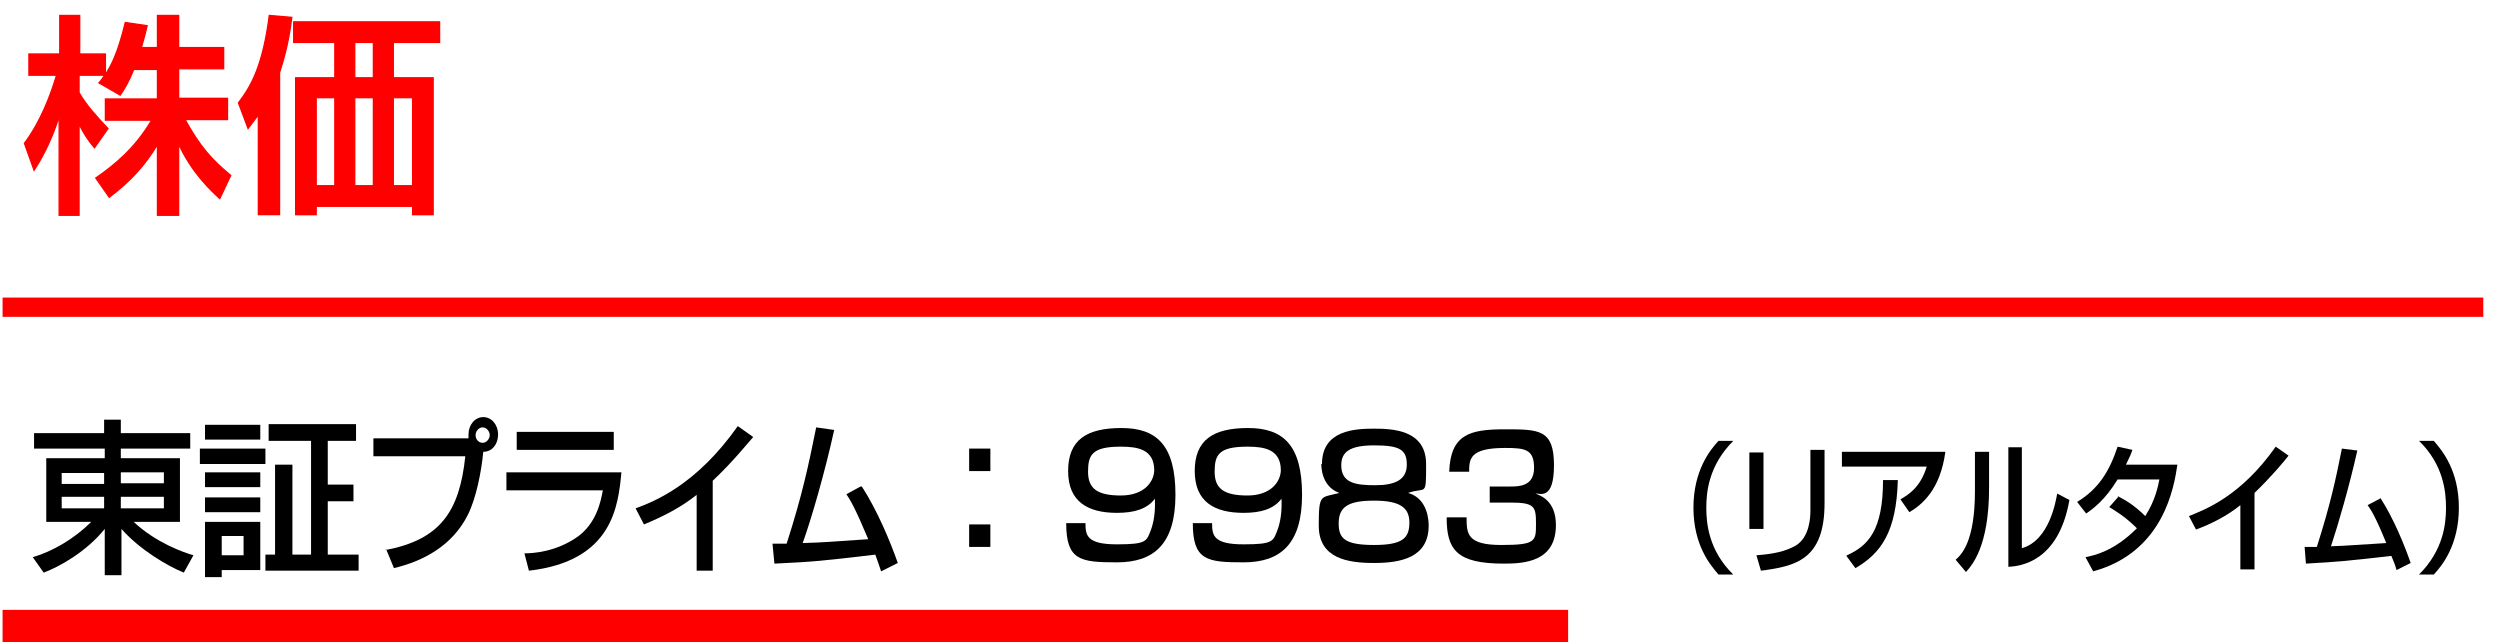 <?xml version="1.0" encoding="UTF-8"?>
<svg xmlns="http://www.w3.org/2000/svg" version="1.1" viewBox="0 0 389 100">
  <defs>
    <style>
      .cls-1 {
        fill: #fff;
      }

      .cls-2 {
        stroke-width: 5px;
      }

      .cls-2, .cls-3, .cls-4 {
        stroke: red;
        stroke-miterlimit: 10;
      }

      .cls-2, .cls-4 {
        fill: none;
      }

      .cls-3 {
        fill: red;
        stroke-width: .2px;
      }

      .cls-4 {
        stroke-width: 3px;
      }
    </style>
  </defs>
  <!-- Generator: Adobe Illustrator 28.7.1, SVG Export Plug-In . SVG Version: 1.2.0 Build 142)  -->
  <g>
    <g id="_レイヤー_2">
      <g id="_レイヤー_1-2">
        <rect class="cls-1" y="0" width="389" height="100"/>
        <path class="cls-3" d="M20.9,10.6c-.9,2.2-1.5,3.2-2.2,4.2l-3.3-1.9c.3-.3.6-.8.9-1.2h-4v2.7c1.1,2,3,4,4.5,5.6l-2.1,3c-1-1.2-1.6-2.1-2.4-3.7v14.2h-3.1v-15.4c-.9,2.9-2.2,5.8-3.9,8.4l-1.5-4.2c2.6-3.5,4.1-7.6,5-10.6h-4.3v-3.3h4.8V2.4h3.1v6h4v3.2c.9-1.4,1.9-3.2,3.1-8.1l3.4.5c-.2.9-.5,2-.9,3.4h2.5V2.4h3.3v5h7v3.3h-7v4.6h7.6v3.3h-6.6c2.3,4.2,4.1,6.2,7.1,8.7l-1.7,3.6c-1.2-1.1-4.3-3.9-6.4-8.5v11.1h-3.3v-11c-2,3.3-4.2,5.7-7.5,8.2l-2.1-3c2.9-2,6.1-4.6,8.7-9h-7.2v-3.3h8.1v-4.6h-3.6,0Z"/>
        <path class="cls-3" d="M40.1,18c-.6.8-.9,1.2-1.5,2l-1.5-4c2-2.6,3.8-5.8,4.8-13.6l3.5.3c-.2,1.5-.5,4.3-1.9,8.6v22.1h-3.3v-15.4h0ZM68.4,3.4v3.2h-7.2v5.5h6.2v21.3h-3.2v-1.3h-15v1.3h-3.2V12.1h6.1v-5.5h-6.4v-3.2h22.6,0ZM49.2,15.2v13.7h2.9v-13.7s-2.9,0-2.9,0ZM55.2,6.6v5.5h2.9v-5.5h-2.9ZM55.2,15.2v13.7h2.9v-13.7s-2.9,0-2.9,0ZM61.2,15.2v13.7h3v-13.7s-3,0-3,0Z"/>
        <path d="M29.6,69.8h-10.8v1.5h9.2v9.9h-7.2c3.5,3.3,7.9,4.8,9.3,5.2l-1.5,2.7c-2.5-1-6.9-3.6-9.7-6.8v7.2h-2.6v-7.2c-2.9,3.6-7.1,5.9-9.5,6.8l-1.7-2.4c3.1-.9,6.5-2.9,9.1-5.5h-7v-9.9h9.1v-1.5H5.3v-2.4h10.9v-2.1h2.6v2.1h10.8v2.4ZM9.6,75.3h6.6v-1.7h-6.6v1.7ZM9.6,79.1h6.6v-1.8h-6.6v1.8ZM18.8,73.5v1.7h6.7v-1.7h-6.7ZM18.8,77.3v1.8h6.7v-1.8h-6.7Z"/>
        <path d="M31.1,69.8h10.2v2.4h-10.2s0-2.4,0-2.4ZM31.9,66.1h8.6v2.3h-8.6v-2.3ZM31.9,73.5h8.6v2.3h-8.6v-2.3ZM31.9,77.4h8.6v2.3h-8.6v-2.3ZM31.9,81.2h8.6v7.5h-6v1.1h-2.6v-8.6h0ZM34.5,83.4v3h3.4v-3h-3.4ZM48.3,68.6h-6.5v-2.6h13.6v2.6h-4.4v6.8h4v2.6h-4v8.3h4.8v2.5h-14.5v-2.5h1.5v-14h2.7v14h2.9v-17.7h0Z"/>
        <path d="M59.9,85.6c8.6-1.6,11.6-6,12.5-14.6h-14.3v-2.8h14.8c0-.1,0-.3,0-.6,0-1.5,1-2.7,2.3-2.7s2.3,1.2,2.3,2.7-.9,2.7-2.3,2.7c-.3,3.1-1.1,7.2-2.4,9.8-2.4,4.8-6.9,7.2-11.5,8.3l-1.2-2.9h0ZM74,67.7c0,.7.5,1.2,1.1,1.2s1.1-.6,1.1-1.2-.5-1.2-1.1-1.2-1.1.6-1.1,1.2Z"/>
        <path d="M96.7,73.4c-.5,5.4-1.4,13.9-14.4,15.4l-.7-2.7c1.3,0,4.9-.2,8.3-2.6,2.9-2.1,3.6-5.5,3.9-7.2h-15v-2.8h17.9ZM95.5,67.2v2.8h-15.1v-2.8h15.1Z"/>
        <path d="M111,88.8h-2.6v-11.8c-2.5,2-5.3,3.4-8.2,4.6l-1.3-2.5c3-1.1,9.5-3.7,15.9-12.8l2.4,1.7c-.9,1-3.2,3.9-6.3,6.8v14h0Z"/>
        <path d="M134.1,75.7c2.4,3.7,4.4,8.5,5.6,11.9l-2.6,1.3c-.3-.9-.5-1.5-.9-2.6-8.5,1-9.4,1.1-15.7,1.4l-.3-3.1c.5,0,1.6,0,2.2,0,2.5-7.8,3.4-12.2,4.6-18.1l2.8.4c-1.4,6.4-3.5,13.7-4.9,17.6,3.5-.1,4.1-.2,10.2-.6-2.1-5-2.8-6.1-3.4-7l2.2-1.2h0Z"/>
        <path d="M154.1,69.8v3.5h-3.3v-3.5h3.3ZM154.1,81.6v3.5h-3.3v-3.5h3.3Z"/>
        <path d="M168.9,81.4c0,1.9.2,3.3,4.9,3.3s4.6-.5,5.3-2.3c.4-1.1.7-2.7.6-4.8-1.2,1.6-3.2,2.2-5.9,2.2-4.5,0-7.6-1.7-7.6-6.5s2.8-6.7,8.3-6.7,8.4,2.7,8.4,10.4-3.4,10.5-9.1,10.5-7.9-.3-7.9-6.1h3,0ZM179.6,73.2c0-3.3-2.6-3.7-5.2-3.7-4.5,0-5.1,1.3-5.1,3.9s1.4,3.7,5.1,3.7,5.2-2.2,5.2-4Z"/>
        <path d="M188.6,81.4c0,1.9.2,3.3,4.9,3.3s4.6-.5,5.3-2.3c.4-1.1.7-2.7.6-4.8-1.2,1.6-3.2,2.2-5.9,2.2-4.5,0-7.6-1.7-7.6-6.5s2.8-6.7,8.3-6.7,8.4,2.7,8.4,10.4-3.4,10.5-9.1,10.5-7.9-.3-7.9-6.1h3,0ZM199.3,73.2c0-3.3-2.6-3.7-5.2-3.7-4.5,0-5.1,1.3-5.1,3.9s1.4,3.7,5.1,3.7,5.2-2.2,5.2-4Z"/>
        <path d="M205.7,72.2c0-5.3,5.2-5.5,8.1-5.5s8.1.2,8.1,5.5,0,3.5-2.8,4.5c3.2.9,3.2,4.6,3.2,5.1,0,5-4.4,5.8-8.5,5.8s-8.6-.7-8.6-5.8.3-4.3,3.2-5.1c-2.8-1-2.8-4.1-2.8-4.5ZM208.3,81.5c0,2.3,1,3.3,5.5,3.3s5.5-1.1,5.5-3.5-1.6-3.4-5.5-3.4-5.5.9-5.5,3.5h0ZM208.7,72.4c0,2.8,2.3,3.1,5.3,3.1s4.9-.8,4.9-3.2-1.2-3-5.1-3-5.1,1.1-5.1,3.1h0Z"/>
        <path d="M228.2,80.4c0,2.6,0,4.4,5.4,4.4s5.4-.6,5.4-3.3-.2-3.3-4-3.3h-3.2v-2.5h3.2c1.3,0,3.7,0,3.7-2.9s-1.4-3.1-4.5-3.1c-5.5,0-5.6,1.7-5.6,3.7h-3.1c.2-5.8,3.2-6.6,8.6-6.6s7.7,0,7.7,5.6-2.3,4.3-2.9,4.4c.8.3,3.2,1.1,3.2,4.9,0,5.7-4.9,6-8.1,6-7.4,0-8.9-2.2-8.9-7.2h3.1Z"/>
        <path d="M269.7,68.6c-3.8,3.8-4.2,7.9-4.2,10.4s.4,6.7,4.2,10.4h-2.3c-1.3-1.5-3.9-4.6-3.9-10.4s2.6-9,3.9-10.4h2.3Z"/>
        <path d="M274.4,82.3h-2.2v-11.9h2.2v11.9ZM283.9,78.3c0,8.8-4.5,9.8-9.9,10.5l-.7-2.4c2.7-.2,4.5-.6,6.1-1.5,2.2-1.3,2.3-4.5,2.3-5.4v-9.5h2.2v8.4h0Z"/>
        <path d="M302.7,70.3c-.8,5.9-3.6,8.2-5.6,9.4l-1.4-2c1.2-.7,3.1-1.8,4.1-5.1h-13.2v-2.3h16,0ZM287.4,86.4c3.3-1.5,5.6-3.9,5.6-11.7h2.3c-.2,8-2.6,11.4-6.6,13.7l-1.4-1.9h0Z"/>
        <path d="M309.5,75.9c0,9.2-2.7,12.1-3.6,13.1l-1.6-1.9c.9-.8,3-2.8,3-10.7v-6.1h2.2v5.6ZM314.6,85.3c4.3-1.2,5.3-7.4,5.5-8.5l1.9,1c-1.7,9.7-7.7,10.3-9.5,10.4v-18.6h2.1v15.7h0Z"/>
        <path d="M329.5,77.2c.8.4,2.4,1.2,4.3,3.1,1.6-2.5,2-4.7,2.2-5.7h-6.5c-2,3.3-4,4.7-4.9,5.3l-1.4-1.8c3.3-2,5-4.7,6.3-8.6l2.3.5c-.2.6-.4,1.1-1,2.3h8c-.5,3.4-2.1,13.6-13.1,16.6l-1.2-2.2c1.4-.3,4.4-.9,8-4.5-1.9-1.9-3.5-2.8-4.3-3.3l1.5-1.7h0Z"/>
        <path d="M350.8,88.6h-2.2v-10c-2.1,1.7-4.5,2.9-6.9,3.8l-1.1-2.1c2.5-1,8.1-3.1,13.5-10.8l2,1.4c-.7.9-2.7,3.3-5.3,5.8v11.8h0Z"/>
        <path d="M370.4,77.5c2,3.1,3.7,7.2,4.7,10.1l-2.2,1.1c-.2-.8-.4-1.2-.8-2.2-7.2.8-8,.9-13.3,1.2l-.2-2.6c.4,0,1.4,0,1.9,0,2.1-6.6,2.9-10.3,3.9-15.3l2.4.3c-1.2,5.4-3,11.6-4.1,14.9,2.9-.1,3.5-.2,8.6-.5-1.7-4.2-2.4-5.2-2.9-5.9l1.9-1h0Z"/>
        <path d="M376.4,89.4c3.8-3.8,4.2-7.9,4.2-10.4s-.4-6.7-4.2-10.4h2.3c1.3,1.5,3.9,4.6,3.9,10.4s-2.6,9-3.9,10.4h-2.3Z"/>
        <line class="cls-4" x1=".4" y1="47.8" x2="386.4" y2="47.8"/>
        <line class="cls-2" x1=".4" y1="97.4" x2="244" y2="97.4"/>
      </g>
    </g>
  </g>
</svg>